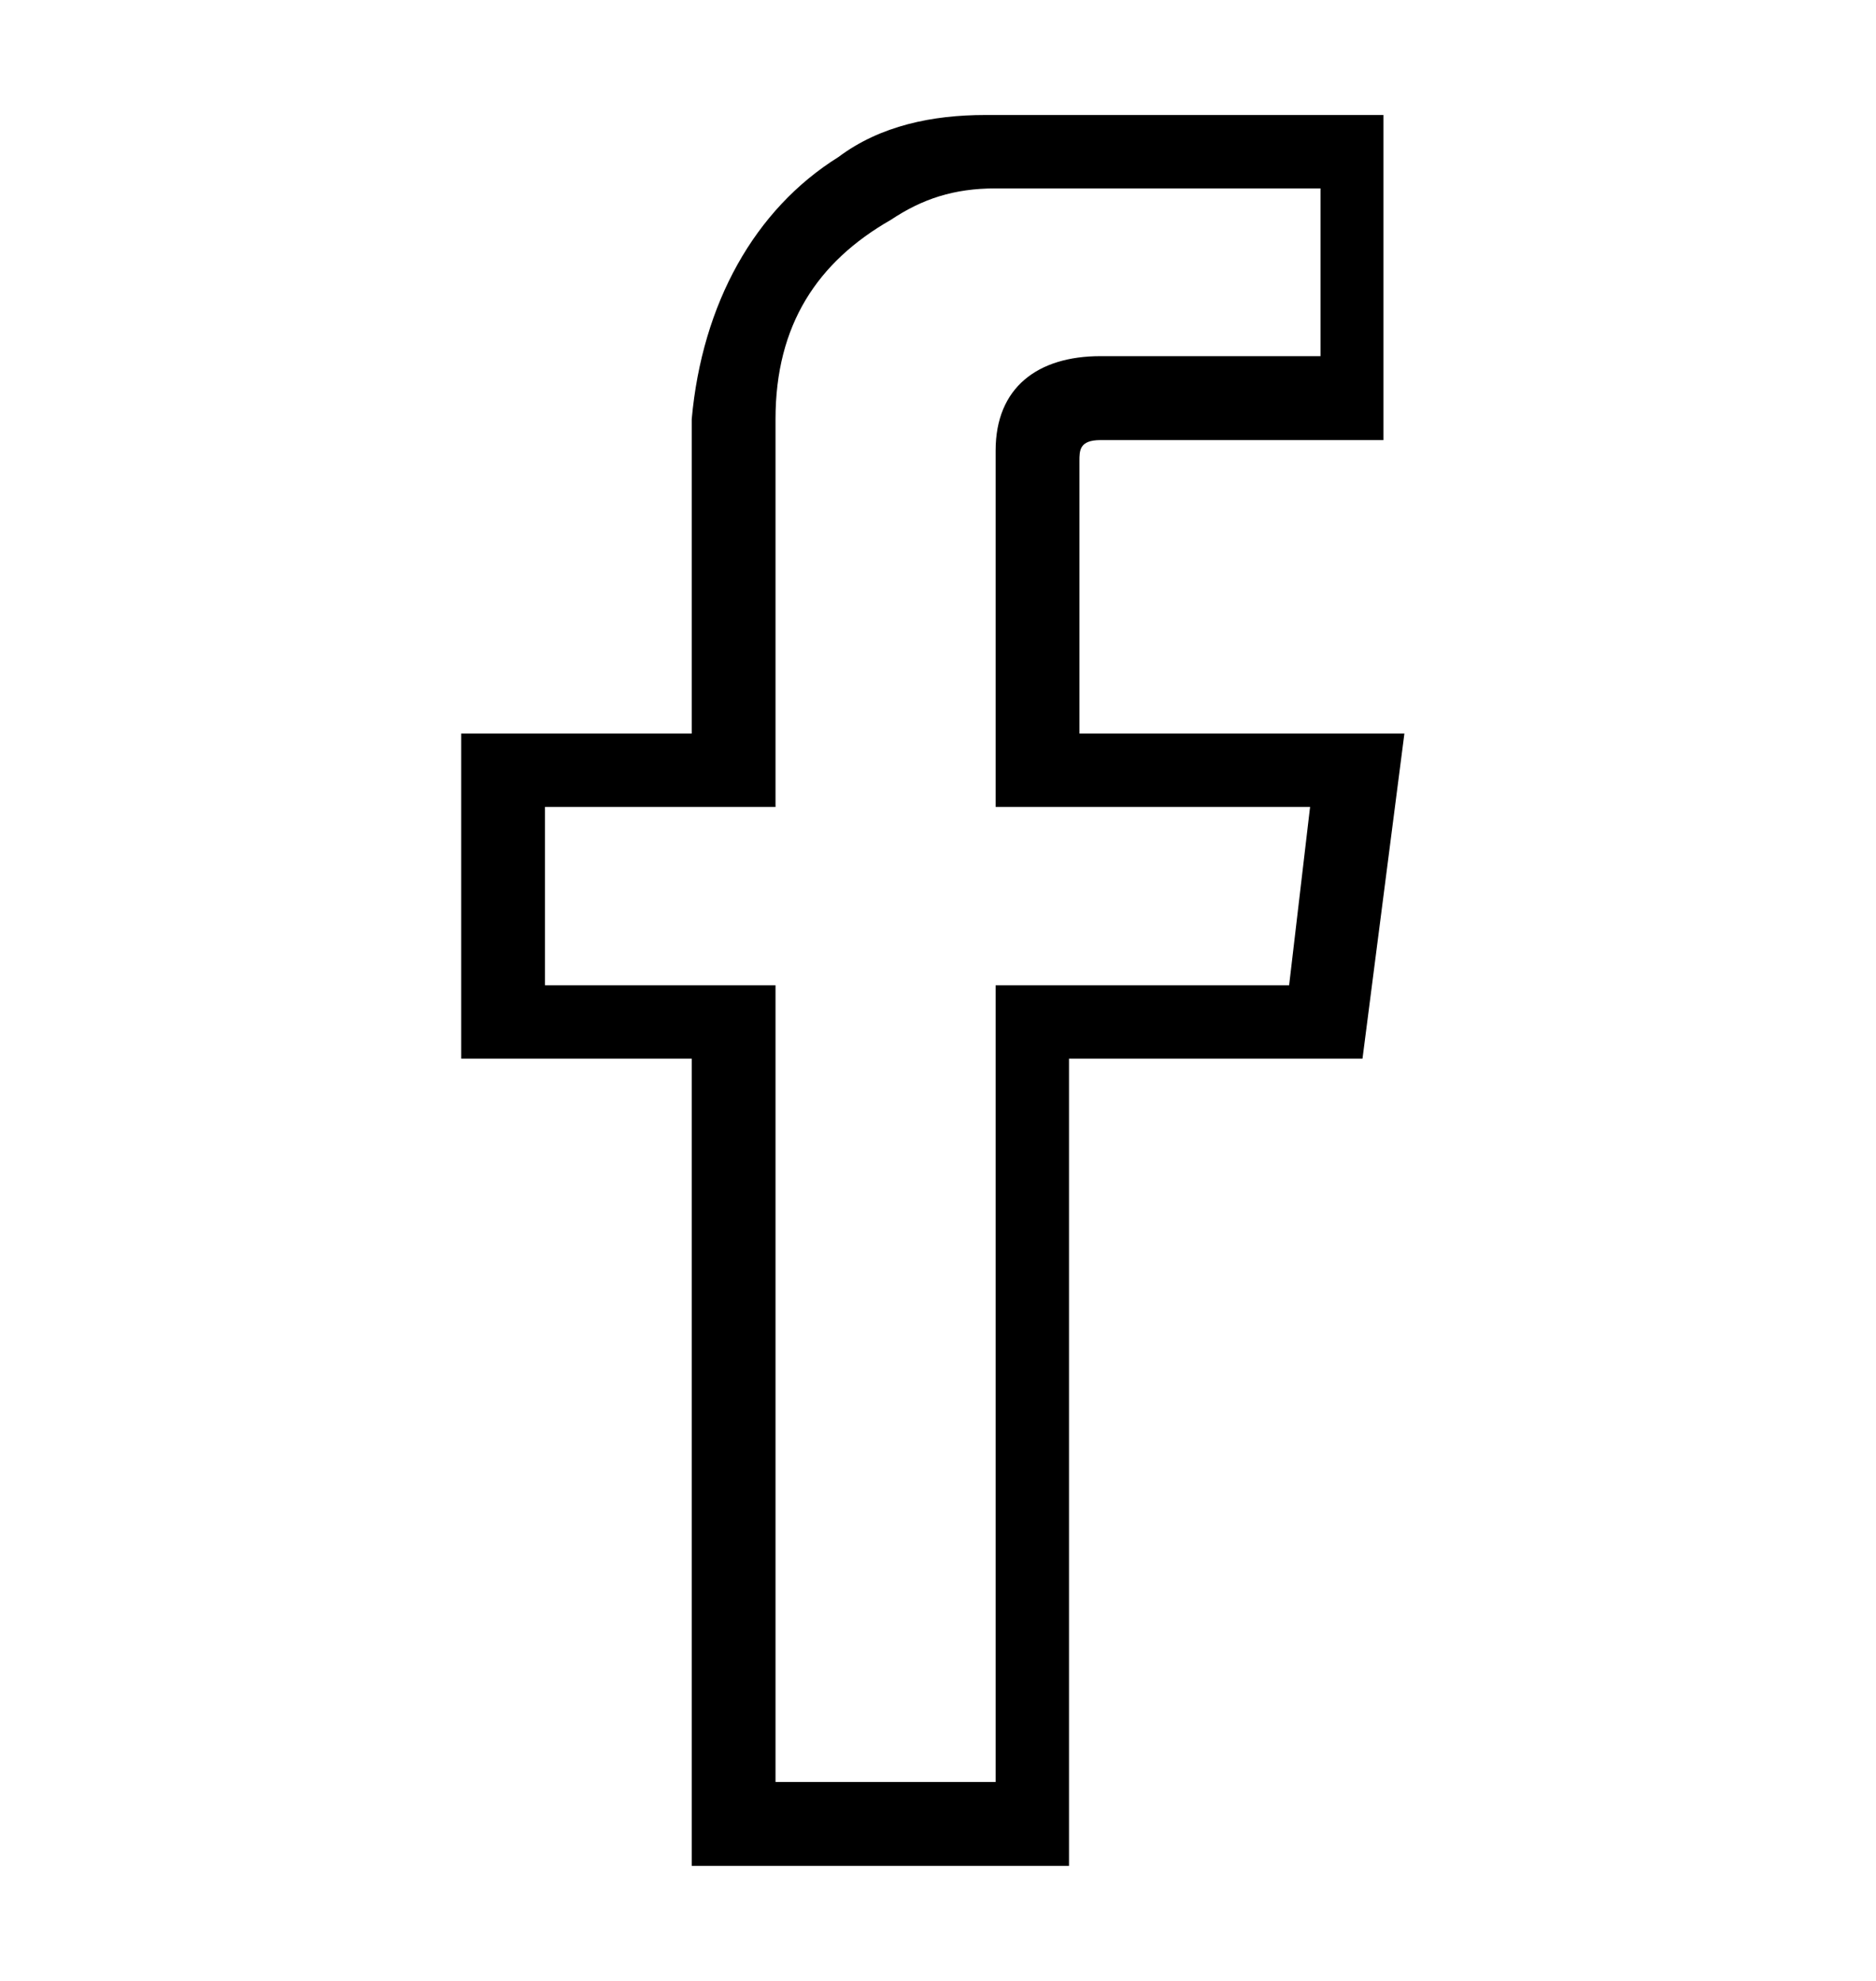 <svg width="18" height="19" viewBox="0 0 18 19" fill="none" xmlns="http://www.w3.org/2000/svg">
<path d="M10.257 17.897H6.637V10.154H4.425V7.036H6.637V6.433C6.637 5.528 6.637 4.422 6.637 4.02C6.737 2.913 7.24 2.008 8.045 1.506C8.447 1.204 8.95 1.103 9.453 1.103C10.056 1.103 11.162 1.103 12.067 1.103H13.274V4.221H10.559C10.357 4.221 10.357 4.321 10.357 4.422C10.357 4.824 10.357 6.031 10.357 6.835V7.036H13.475L13.073 10.154H10.257V17.897ZM7.441 17.092H9.553V9.45H12.369L12.57 7.74H9.553V6.735C9.553 5.93 9.553 4.723 9.553 4.321C9.553 3.718 9.955 3.416 10.559 3.416H12.67V1.807H12.168C11.263 1.807 10.156 1.807 9.553 1.807C9.151 1.807 8.849 1.908 8.547 2.109C7.844 2.511 7.441 3.115 7.441 4.02C7.441 4.422 7.441 5.628 7.441 6.433V7.74H5.229V9.45H7.441V17.092Z" fill="black"/>
</svg>
